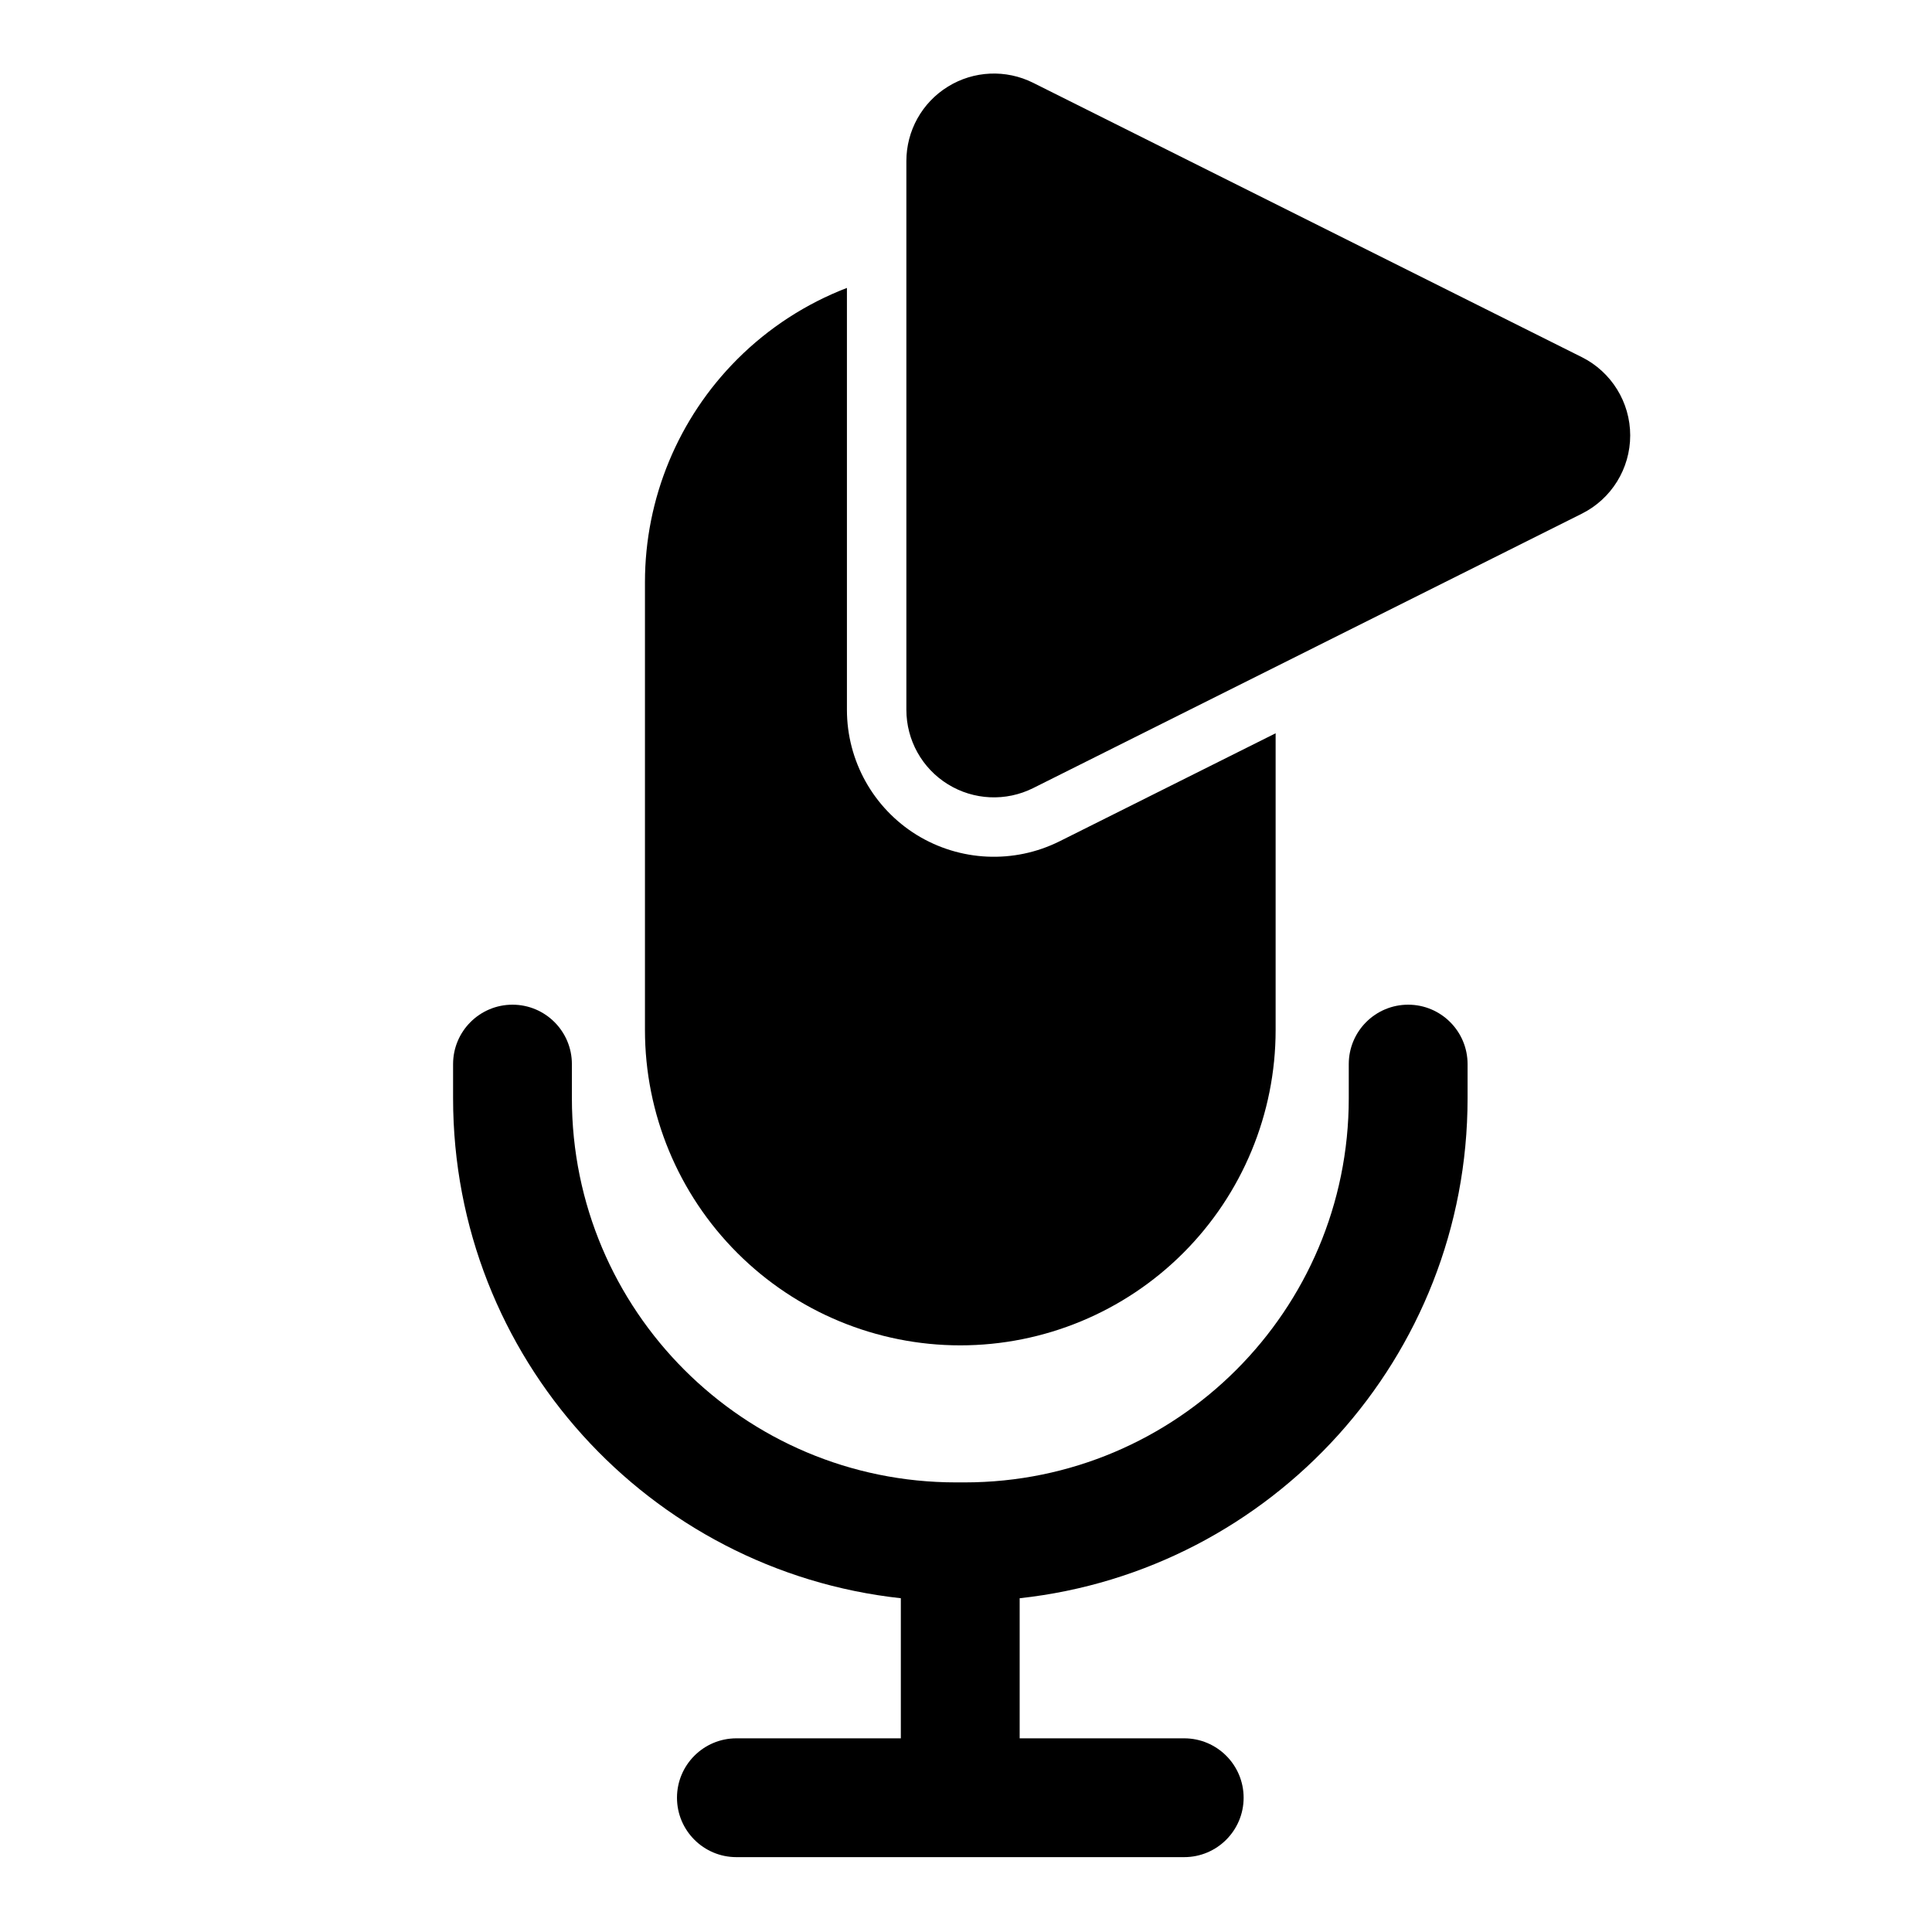 <?xml version="1.0" encoding="UTF-8"?>
<!-- Uploaded to: ICON Repo, www.svgrepo.com, Generator: ICON Repo Mixer Tools -->
<svg fill="#000000" width="800px" height="800px" version="1.1" viewBox="144 144 512 512" xmlns="http://www.w3.org/2000/svg">
 <path d="m382.73 567.55v37.125h-43.578c-8.691 0-15.742 7.055-15.742 15.742 0 8.691 7.055 15.742 15.742 15.742h118.68c8.691 0 15.742-7.055 15.742-15.742 0-8.691-7.055-15.742-15.742-15.742h-43.609v-37.125c66.754-7.273 118.7-63.812 118.7-132.5v-9.055c0-8.691-7.055-15.742-15.742-15.742-8.691 0-15.742 7.055-15.742 15.742v9.055c0 56.223-45.578 101.8-101.8 101.8h-2.281c-56.223 0-101.8-45.578-101.8-101.8v-9.055c0-8.691-7.055-15.742-15.742-15.742-8.691 0-15.742 7.055-15.742 15.742v9.055c0 68.676 51.941 125.23 118.68 132.5zm-14.281-347.25c-10.801 4.156-20.719 10.547-29.047 18.879-15.68 15.68-24.48 36.934-24.48 59.086v118.7c0 22.168 8.801 43.422 24.48 59.086 15.664 15.664 36.918 24.48 59.086 24.48s43.422-8.816 59.086-24.48c15.664-15.664 24.48-36.918 24.48-59.086v-78.641l-57.246 28.621c-12.074 6.031-26.402 5.383-37.895-1.699-11.477-7.102-18.469-19.633-18.469-33.141v-111.8zm194.74 18.344-145.41-72.707c-7.195-3.59-15.742-3.211-22.578 1.023-6.848 4.219-11.004 11.684-11.004 19.727v145.41c0 8.047 4.156 15.523 11.004 19.742 6.832 4.234 15.383 4.613 22.578 1.023l145.41-72.723c7.856-3.922 12.832-11.949 12.832-20.75 0-8.785-4.977-16.816-12.832-20.75z" fill-rule="evenodd"/>
</svg>